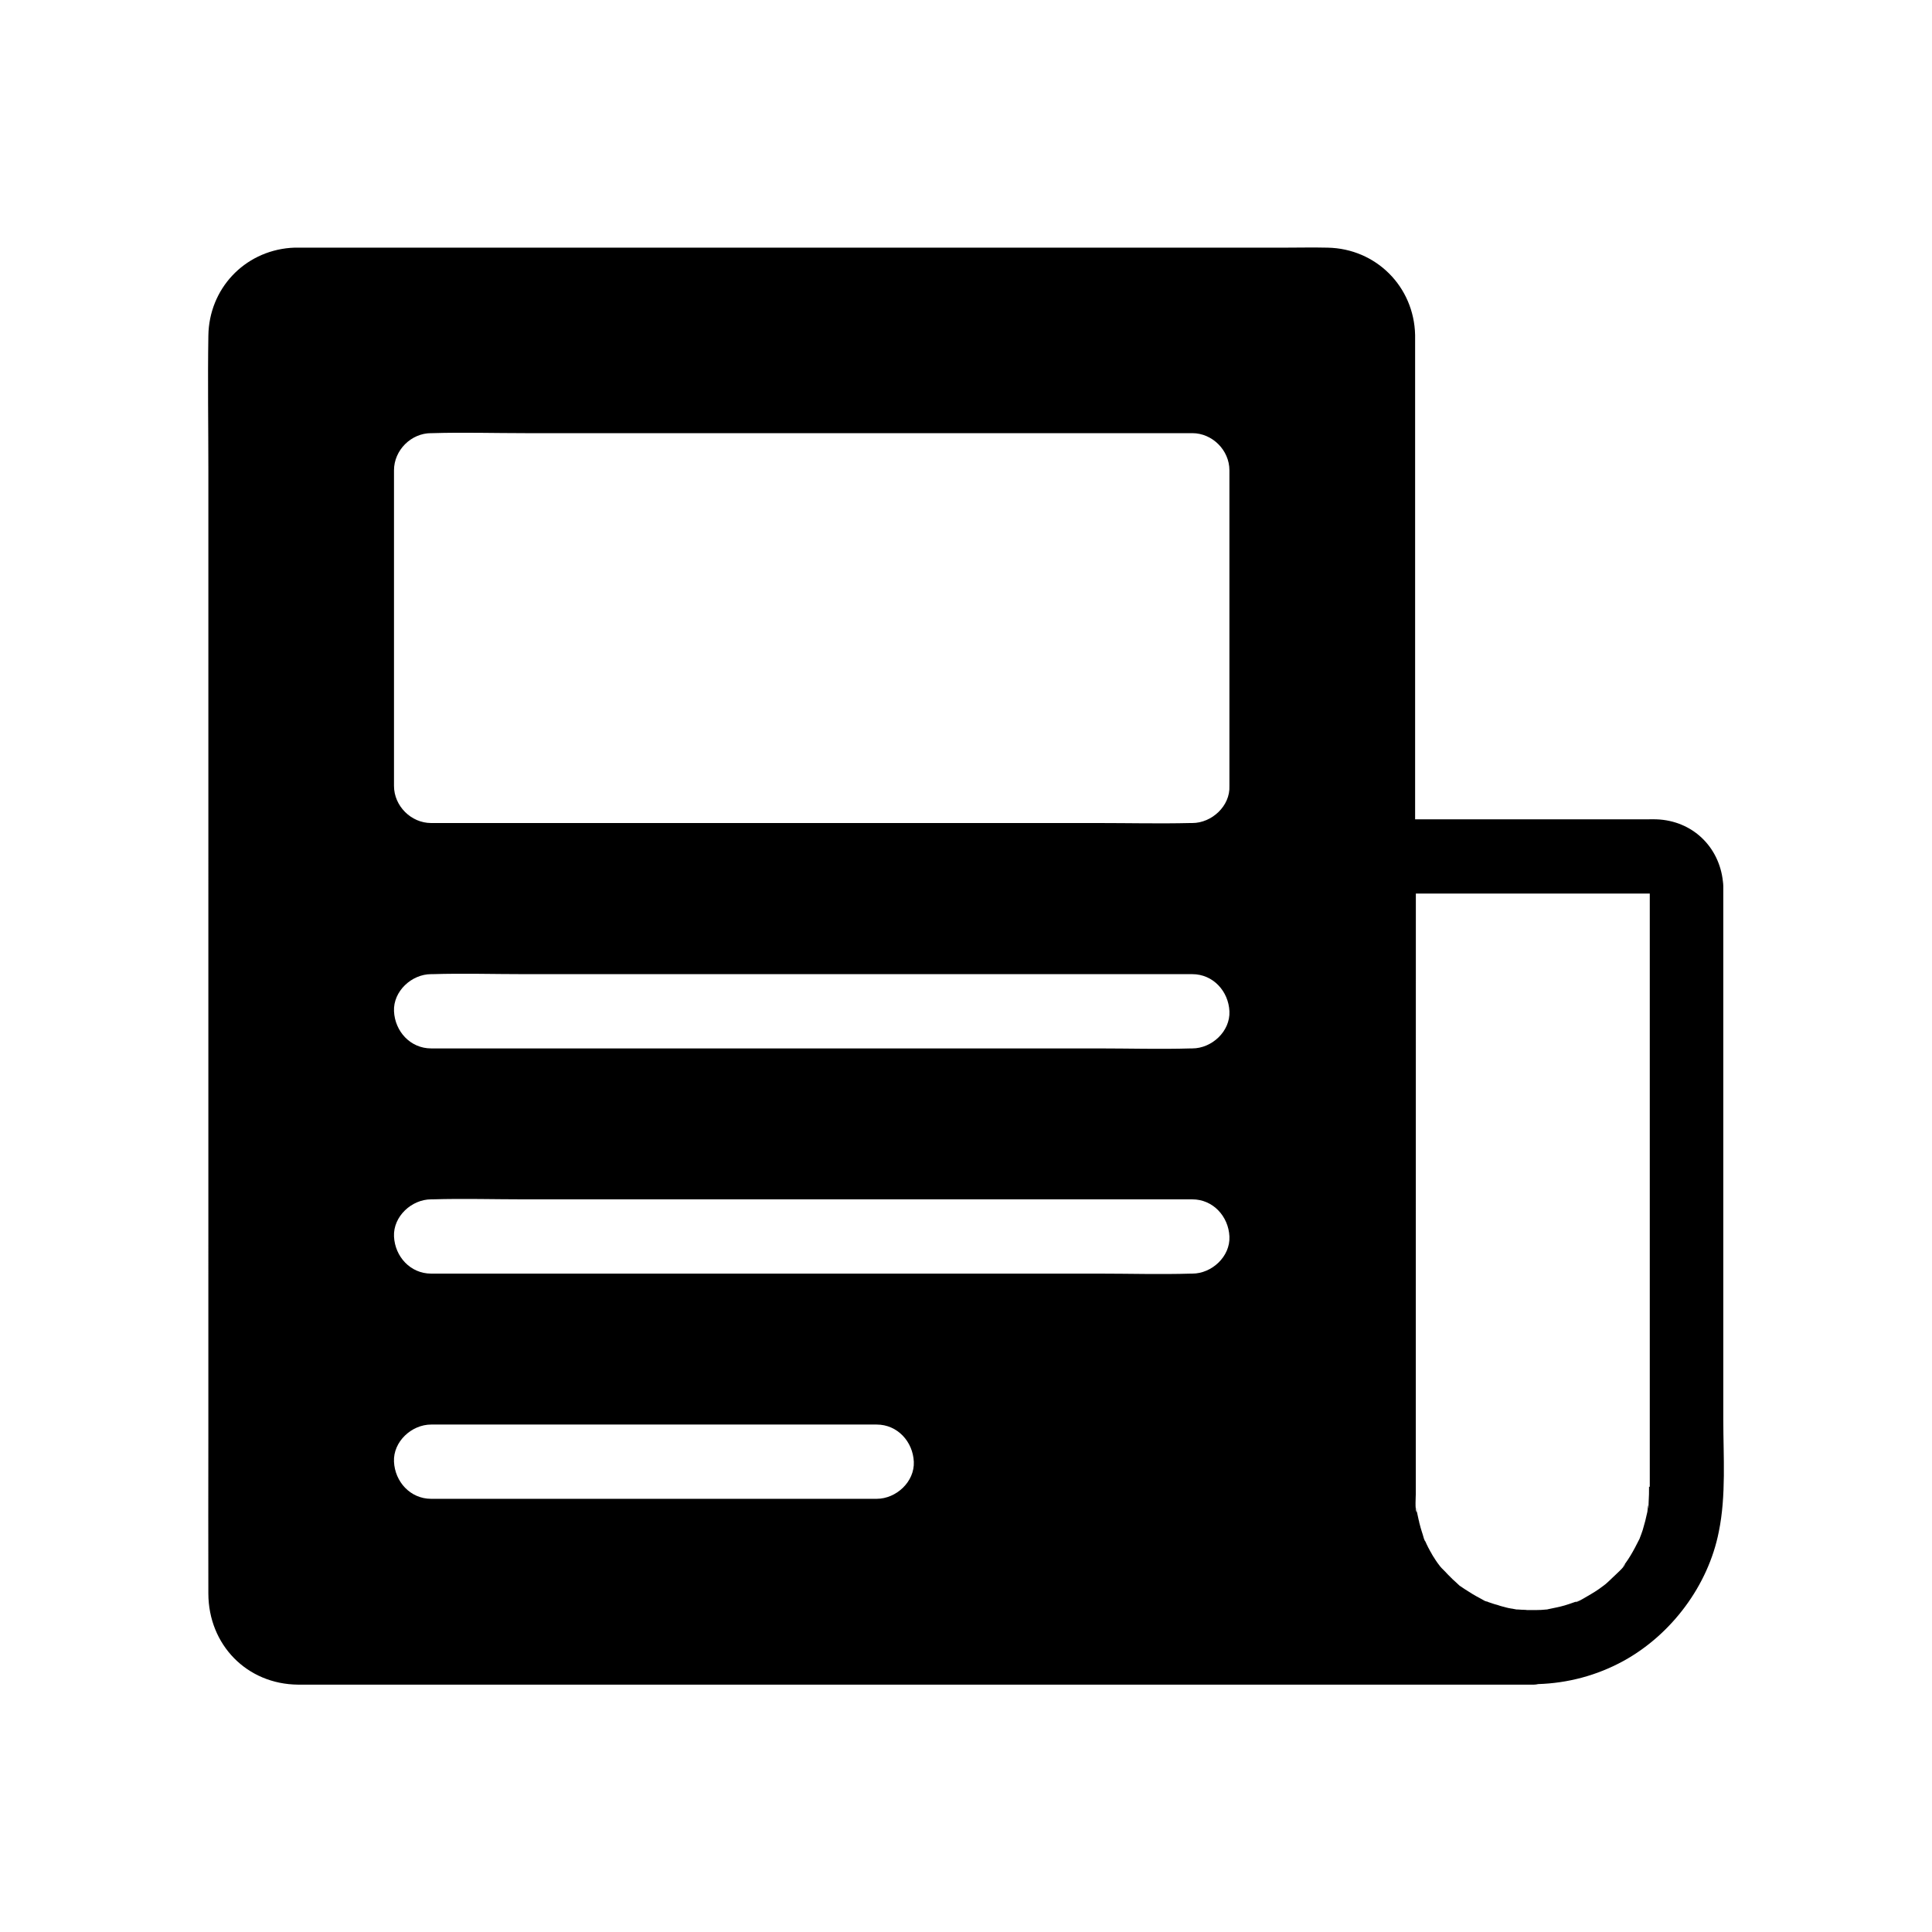 <?xml version="1.0" encoding="UTF-8"?>
<!-- Uploaded to: ICON Repo, www.svgrepo.com, Generator: ICON Repo Mixer Tools -->
<svg fill="#000000" width="800px" height="800px" version="1.1" viewBox="144 144 512 512" xmlns="http://www.w3.org/2000/svg">
 <path d="m600.69 520.24v-141.4c0-0.395-0.051-0.836-0.098-1.23-0.984-9.25-8.117-16.137-17.613-16.48-0.789-0.051-1.574 0-2.312 0l-61.648-0.004v-125.66-2.707c-0.297-12.84-10.383-22.879-23.172-23.125-3.938-0.098-7.922 0-11.855 0l-259.14 0.004c-1.277 0-2.609-0.051-3.887 0.051-12.301 0.984-21.551 10.875-21.746 23.223-0.195 11.957 0 23.961 0 35.918l-0.004 256.13c0 13.777-0.051 27.602 0 41.379 0.051 13.531 10.184 24.008 23.812 24.109h13.383 313.55 0.492c0.395 0 0.789-0.051 1.18-0.148 7.824-0.246 15.547-2.262 22.633-6.148 12.695-6.988 22.434-19.977 25.238-34.242 1.973-9.648 1.188-19.934 1.188-29.676zm-224.36 20.961h-118.08c-5.512 0-9.594-4.527-9.84-9.84s4.676-9.84 9.84-9.84h118.08c5.512 0 9.594 4.527 9.84 9.84s-4.672 9.84-9.84 9.84zm83.641-59.68h-0.344c-8.168 0.246-16.383 0-24.551 0h-176.82c-5.512 0-9.594-4.527-9.84-9.84-0.246-5.312 4.676-9.84 9.84-9.84h0.344c8.168-0.246 16.383 0 24.551 0h176.82c5.512 0 9.594 4.527 9.84 9.84s-4.672 9.84-9.84 9.84zm0-59.68h-0.344c-8.168 0.246-16.383 0-24.551 0h-176.82c-5.512 0-9.594-4.527-9.84-9.84-0.246-5.312 4.676-9.84 9.84-9.84h0.344c8.168-0.246 16.383 0 24.551 0h176.82c5.512 0 9.594 4.527 9.84 9.84s-4.672 9.84-9.84 9.84zm0-59.73h-0.543c-8.117 0.195-16.234 0-24.355 0h-176.82c-5.312 0-9.84-4.527-9.84-9.84v-83.641c0-5.312 4.527-9.84 9.84-9.84h0.344c8.168-0.246 16.383 0 24.551 0h176.82c5.312 0 9.84 4.527 9.84 9.84v83.641c0.246 5.316-4.672 9.84-9.84 9.84zm121.04 175.89c0 1.328 0 2.609-0.098 3.938-0.051 0.441 0 2.953-0.098 1.379-0.051-1.477-0.148 0.836-0.246 1.328-0.344 1.625-0.738 3.199-1.23 4.82-0.246 0.738-0.492 1.426-0.789 2.164v0.051c-0.051 0.098-0.098 0.195-0.148 0.297-0.738 1.477-1.477 2.902-2.312 4.281-0.395 0.641-0.789 1.277-1.23 1.871-0.195 0.246-0.395 0.543-0.543 0.789-0.836 1.18 0.344-0.297 0.344-0.441 0.148 0.492-2.856 3.148-3.246 3.543-0.543 0.543-1.082 1.031-1.625 1.523-0.098 0.098-0.441 0.395-0.789 0.641-0.344 0.246-1.133 0.836-1.277 0.934-0.688 0.492-1.426 0.934-2.164 1.379-0.395 0.195-3.738 2.312-4.035 2.066 0-0.051 0.789-0.297 1.082-0.441-0.051 0-0.098 0.051-0.195 0.051-0.395 0.148-0.789 0.297-1.23 0.441-0.836 0.297-1.672 0.59-2.508 0.836-1.477 0.441-3 0.688-4.527 1.031-0.051 0-0.098 0-0.098 0.051h-0.246c-0.887 0.098-1.82 0.148-2.707 0.148h-1.426-0.59c-0.297 0-0.543 0-0.836-0.051-0.641 0-1.277-0.051-1.969-0.098h-0.246-0.051-0.051c-0.441-0.098-0.887-0.148-1.328-0.246h-0.098c-0.148-0.051-0.344-0.051-0.492-0.098h-0.051c-0.195-0.051-0.441-0.098-0.641-0.148-0.395-0.098-0.738-0.195-1.133-0.297-0.441-0.098-0.836-0.246-1.277-0.395-0.297-0.098-0.59-0.148-0.887-0.246-0.098-0.051-0.195-0.051-0.297-0.098-0.297-0.098-0.59-0.195-0.887-0.297-0.148-0.051-0.297-0.098-0.441-0.148-0.051-0.051-0.148-0.051-0.195-0.098-0.051 0-0.098-0.051-0.148-0.051h-0.051-0.051c-0.051 0-0.098-0.051-0.148-0.051-0.148-0.051-0.246-0.098-0.297-0.098-0.59-0.297-1.18-0.688-1.328-0.738-1.328-0.688-2.609-1.477-3.887-2.312-0.098-0.051-0.441-0.297-0.738-0.492-0.148-0.098-0.297-0.195-0.441-0.297-0.148-0.098-0.246-0.148-0.297-0.195-0.297-0.297-0.641-0.59-0.688-0.641l-0.102-0.102c-0.344-0.297-0.688-0.641-1.031-0.934-0.195-0.195-0.395-0.395-0.59-0.59l-0.789-0.789c-0.195-0.246-0.441-0.441-0.641-0.688-0.051-0.051-0.098-0.098-0.148-0.148 0 0-0.051-0.051-0.098-0.098-0.148-0.148-0.441-0.441-0.738-0.738 0-0.051-0.051-0.098-0.098-0.098-0.051-0.098-0.098-0.195-0.195-0.246l-0.102-0.102c-0.051-0.098-0.148-0.195-0.195-0.297l-0.051-0.051c-0.148-0.195-0.297-0.395-0.441-0.59-0.344-0.492-0.641-0.934-0.934-1.426-0.148-0.195-0.297-0.441-0.395-0.641-0.051-0.051-0.051-0.098-0.098-0.148-0.051-0.098-0.098-0.195-0.148-0.297-0.098-0.148-0.195-0.344-0.297-0.492-0.148-0.297-0.297-0.543-0.441-0.836-0.098-0.148-0.195-0.344-0.246-0.492-0.195-0.344-0.344-0.688-0.492-1.031-0.098-0.195-0.148-0.344-0.246-0.492-0.051-0.098-0.098-0.195-0.148-0.246v-0.051s0 0.051 0.051 0.098c0.051 0.148 0.098 0.246 0.195 0.395-0.051 0-0.051-0.051-0.098-0.098 0-0.051-0.051-0.098-0.098-0.195-0.051-0.148-0.148-0.344-0.195-0.543-0.195-0.641-0.395-1.426-0.492-1.625-0.246-0.738-0.441-1.477-0.641-2.262-0.051-0.148-0.098-0.297-0.098-0.492 0-0.051 0-0.051-0.051-0.098v-0.051c-0.051-0.148-0.051-0.246-0.098-0.395-0.051-0.246-0.098-0.492-0.148-0.688-0.051-0.297-0.148-0.59-0.195-0.887 0-0.098-0.051-0.195-0.051-0.297-0.051-0.246-0.051-0.441-0.098-0.688v-0.148c-0.051-0.246-0.051-0.441-0.098-0.492v0.148c0.051 0.148 0.051 0.441 0.098 0.836 0 0.098 0.051 0.195 0.051 0.297l-0.051-0.051-0.051-0.051c-0.441-0.688-0.195-4.035-0.195-4.723v-10.383l0.016-148.77h57.859 4.133v157.2z"/>
</svg>